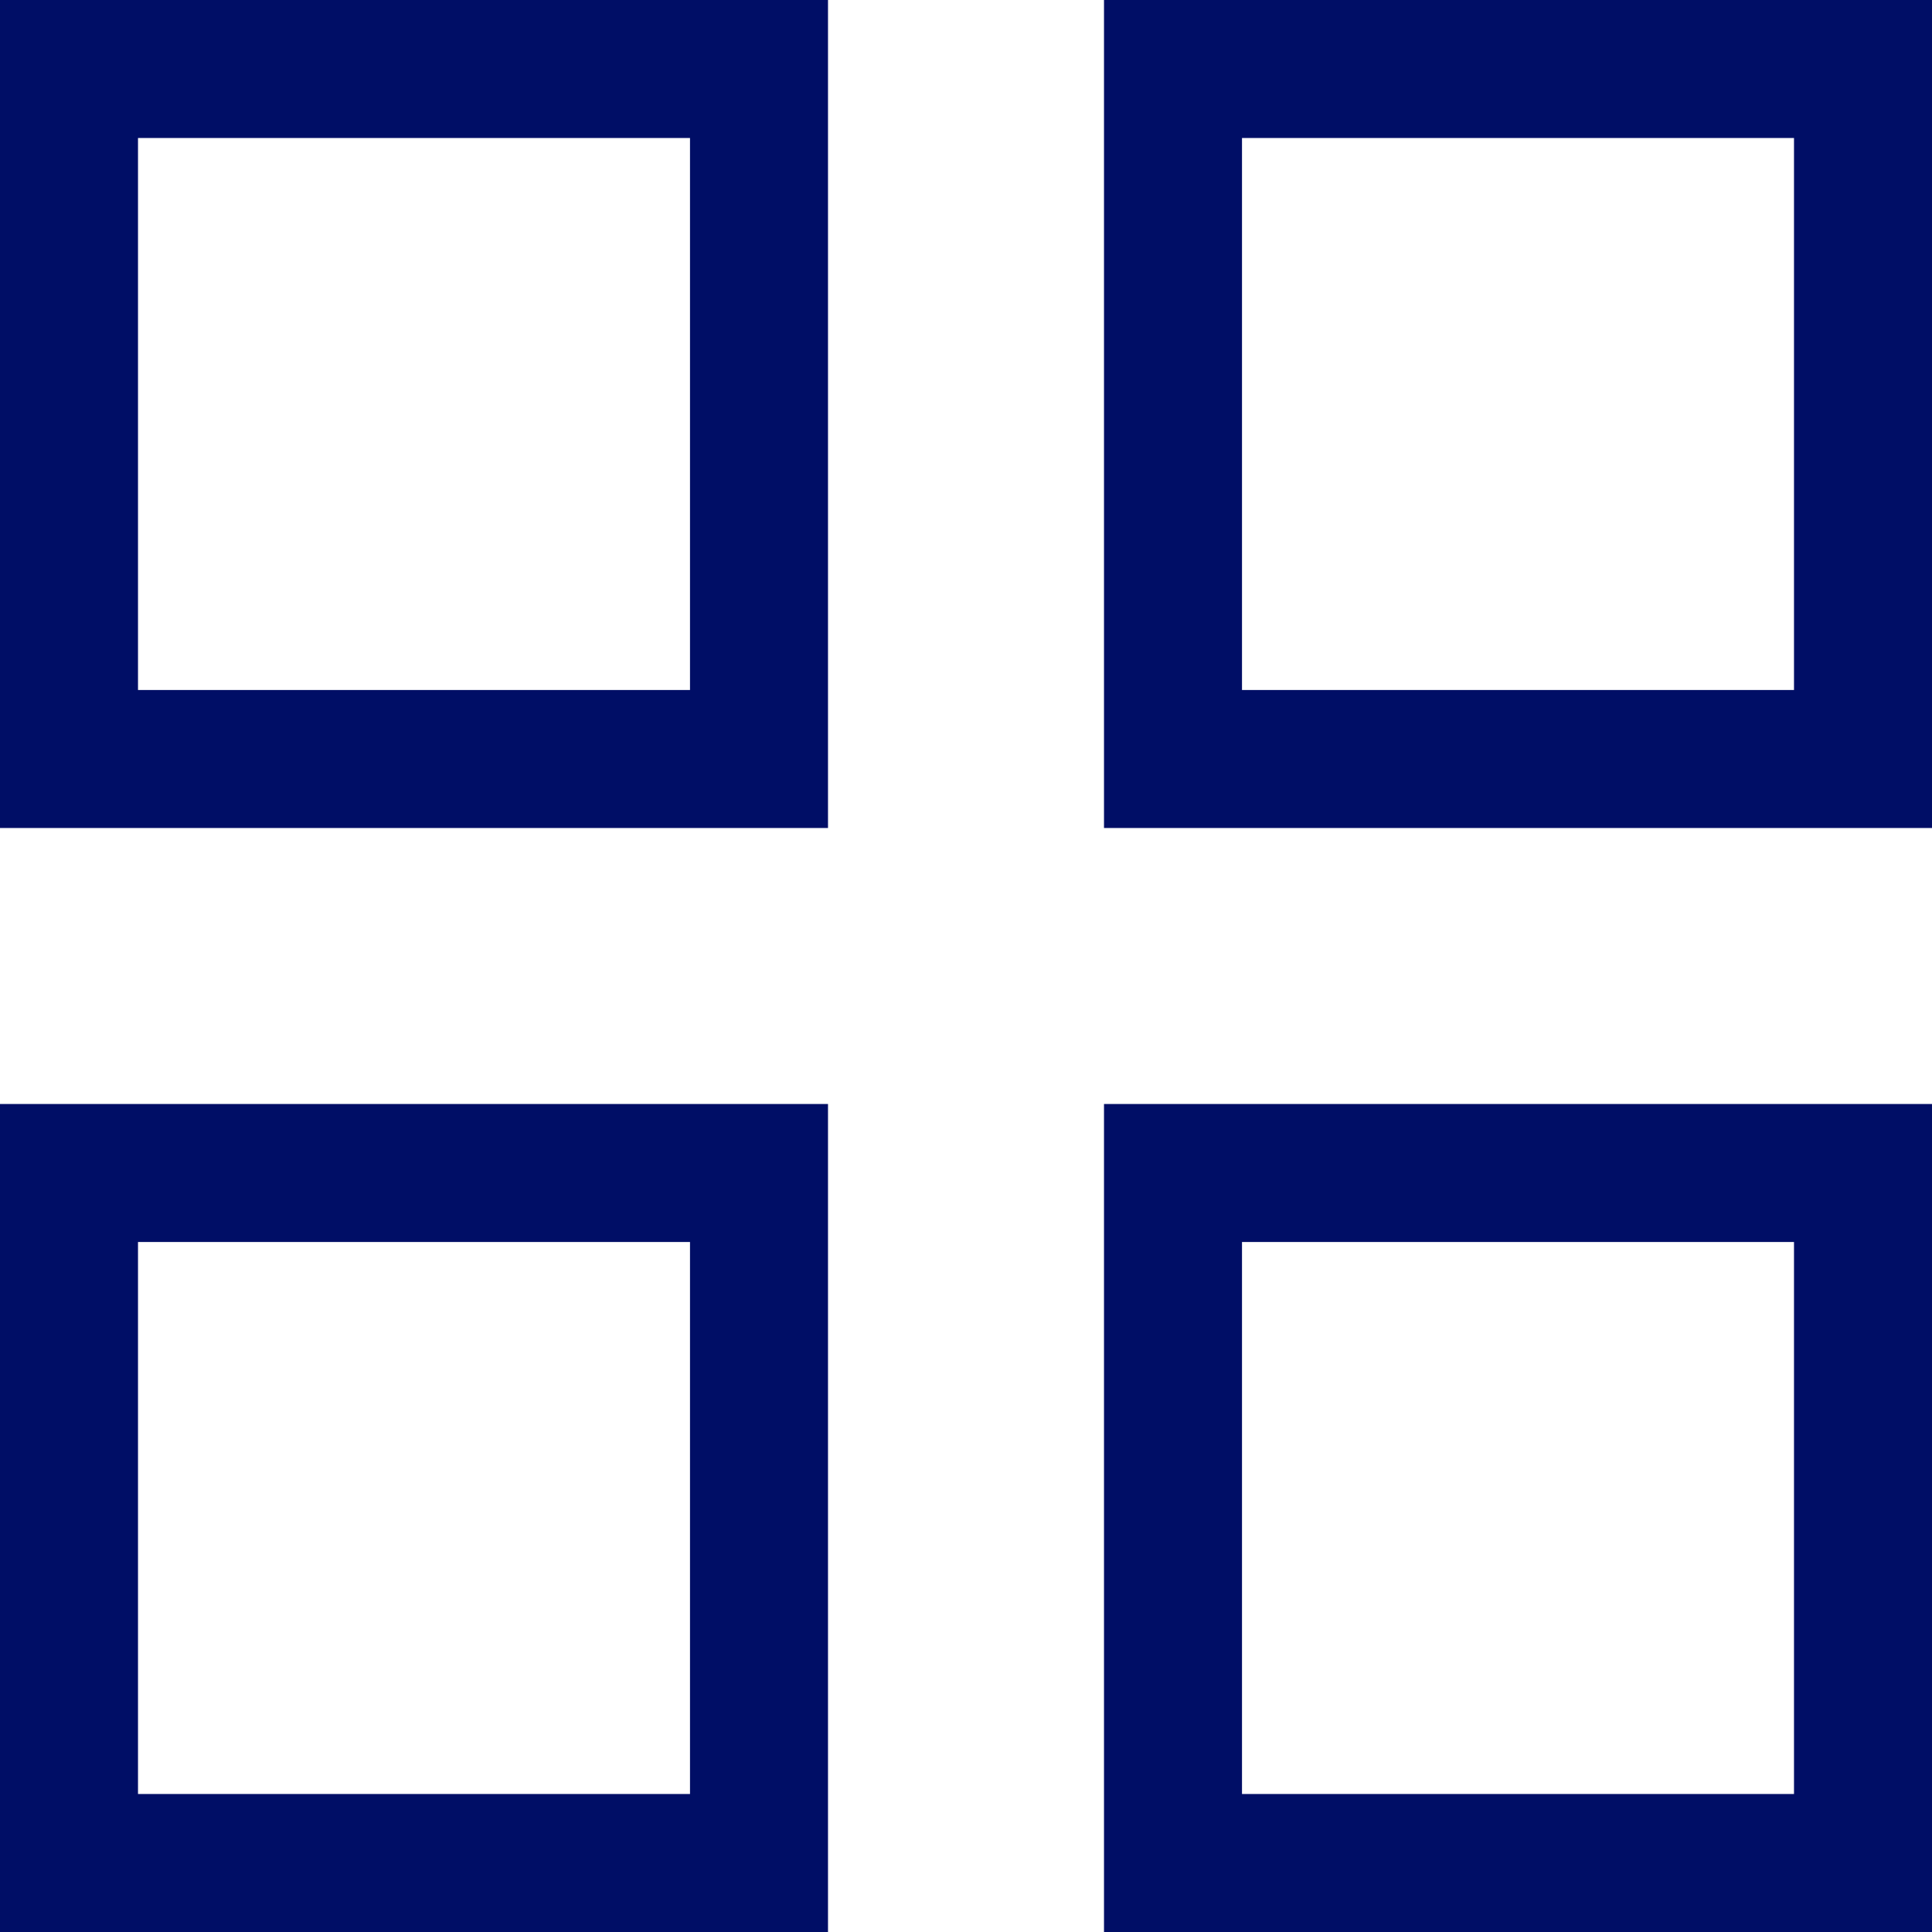 <?xml version="1.0" encoding="UTF-8"?> <svg xmlns="http://www.w3.org/2000/svg" width="21" height="21" viewBox="0 0 21 21" fill="none"> <path d="M8.25 0.75H0.75V8.25H8.25V0.75Z" stroke="#000E66" stroke-width="1.5"></path> <path d="M20.25 0.75H12.75V8.25H20.25V0.75Z" stroke="#000E66" stroke-width="1.5"></path> <path d="M8.25 12.75H0.75V20.25H8.25V12.75Z" stroke="#000E66" stroke-width="1.5"></path> <path d="M20.25 12.75H12.75V20.25H20.25V12.75Z" stroke="#000E66" stroke-width="1.5"></path> </svg> 